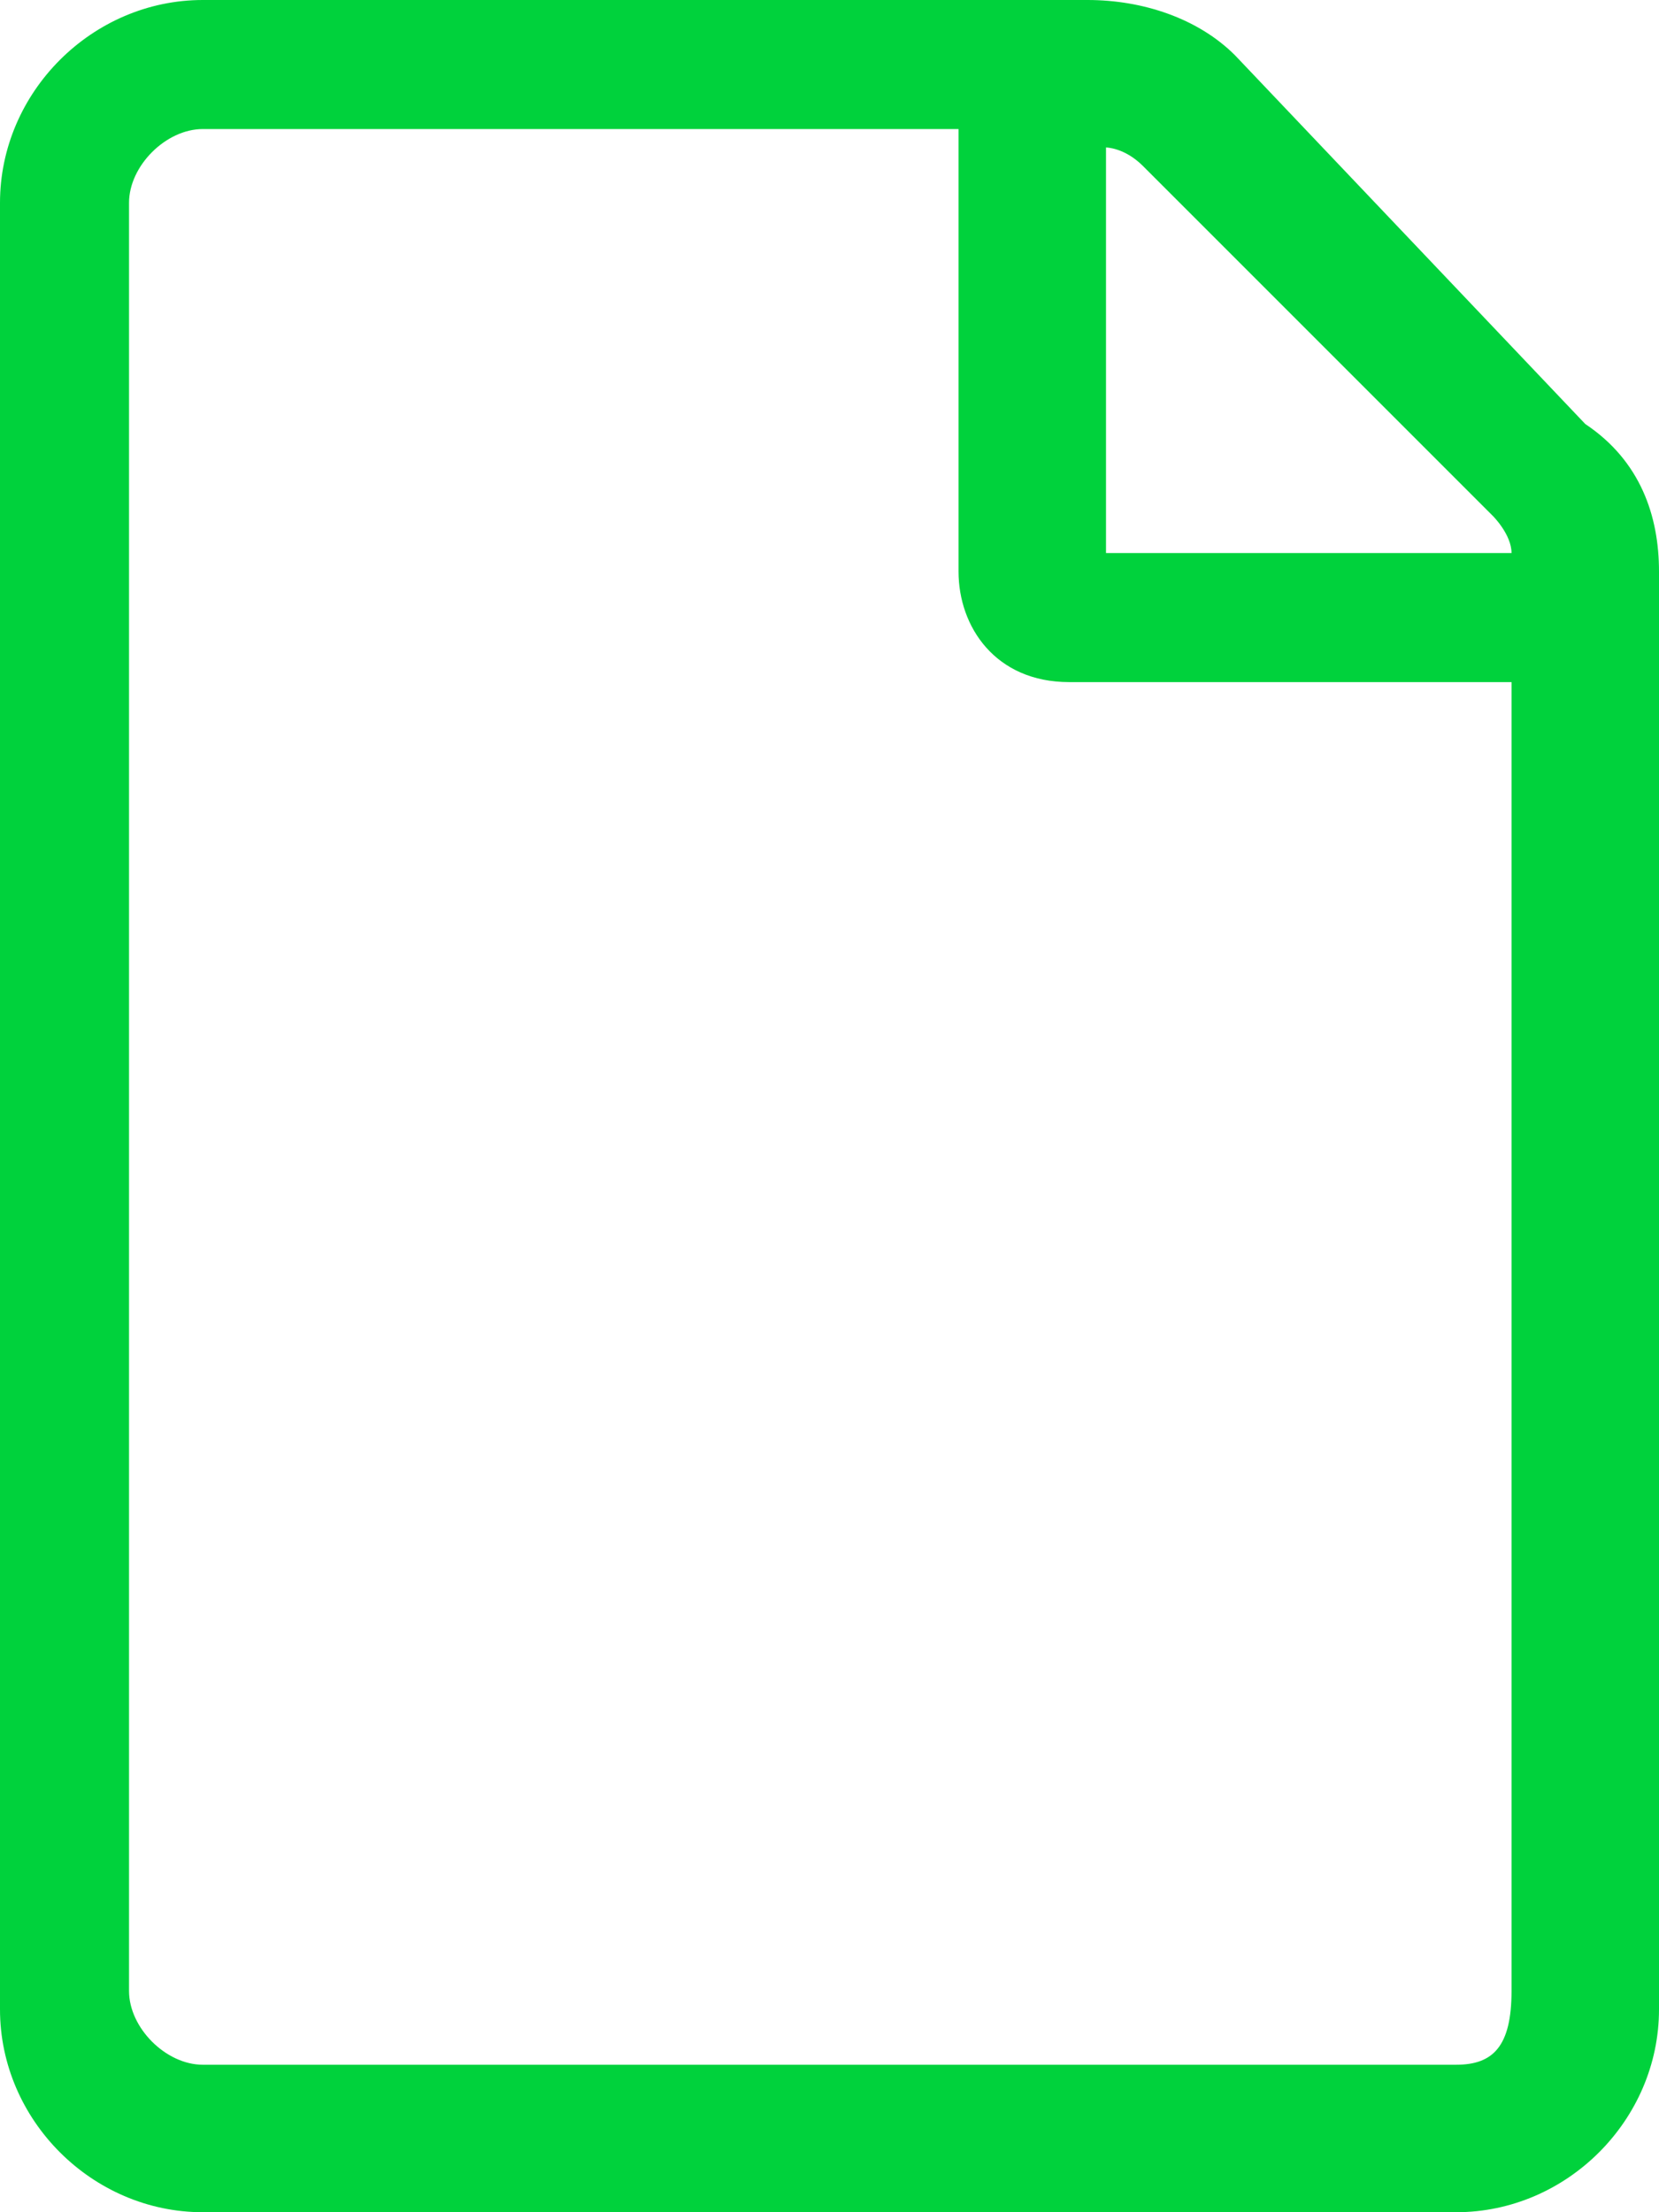 <?xml version="1.0" encoding="utf-8"?>
<!-- Generator: Adobe Illustrator 25.3.1, SVG Export Plug-In . SVG Version: 6.00 Build 0)  -->
<svg version="1.1" id="Layer_1" xmlns="http://www.w3.org/2000/svg" xmlns:xlink="http://www.w3.org/1999/xlink" x="0px" y="0px"
	 viewBox="0 0 9 12" style="enable-background:new 0 0 9 12;" xml:space="preserve">
<style type="text/css">
	.st0{fill:#00D23C;}
</style>
<path class="st0" d="M8.6,2.3l-1.9-2C6.5,0.1,6.2,0,5.9,0H1.1C0.5,0,0,0.5,0,1.1v9.8C0,11.5,0.5,12,1.1,12h6.8C8.5,12,9,11.5,9,10.9
	V3.1C9,2.8,8.9,2.5,8.6,2.3z M8.1,2.8c0,0,0.1,0.1,0.1,0.2H6V0.8c0,0,0.1,0,0.2,0.1L8.1,2.8z M7.9,11.2H1.1c-0.2,0-0.4-0.2-0.4-0.4
	V1.1c0-0.2,0.2-0.4,0.4-0.4h4.1v2.4c0,0.3,0.2,0.6,0.6,0.6h2.4v7.1C8.2,11.1,8.1,11.2,7.9,11.2z"/>
</svg>
